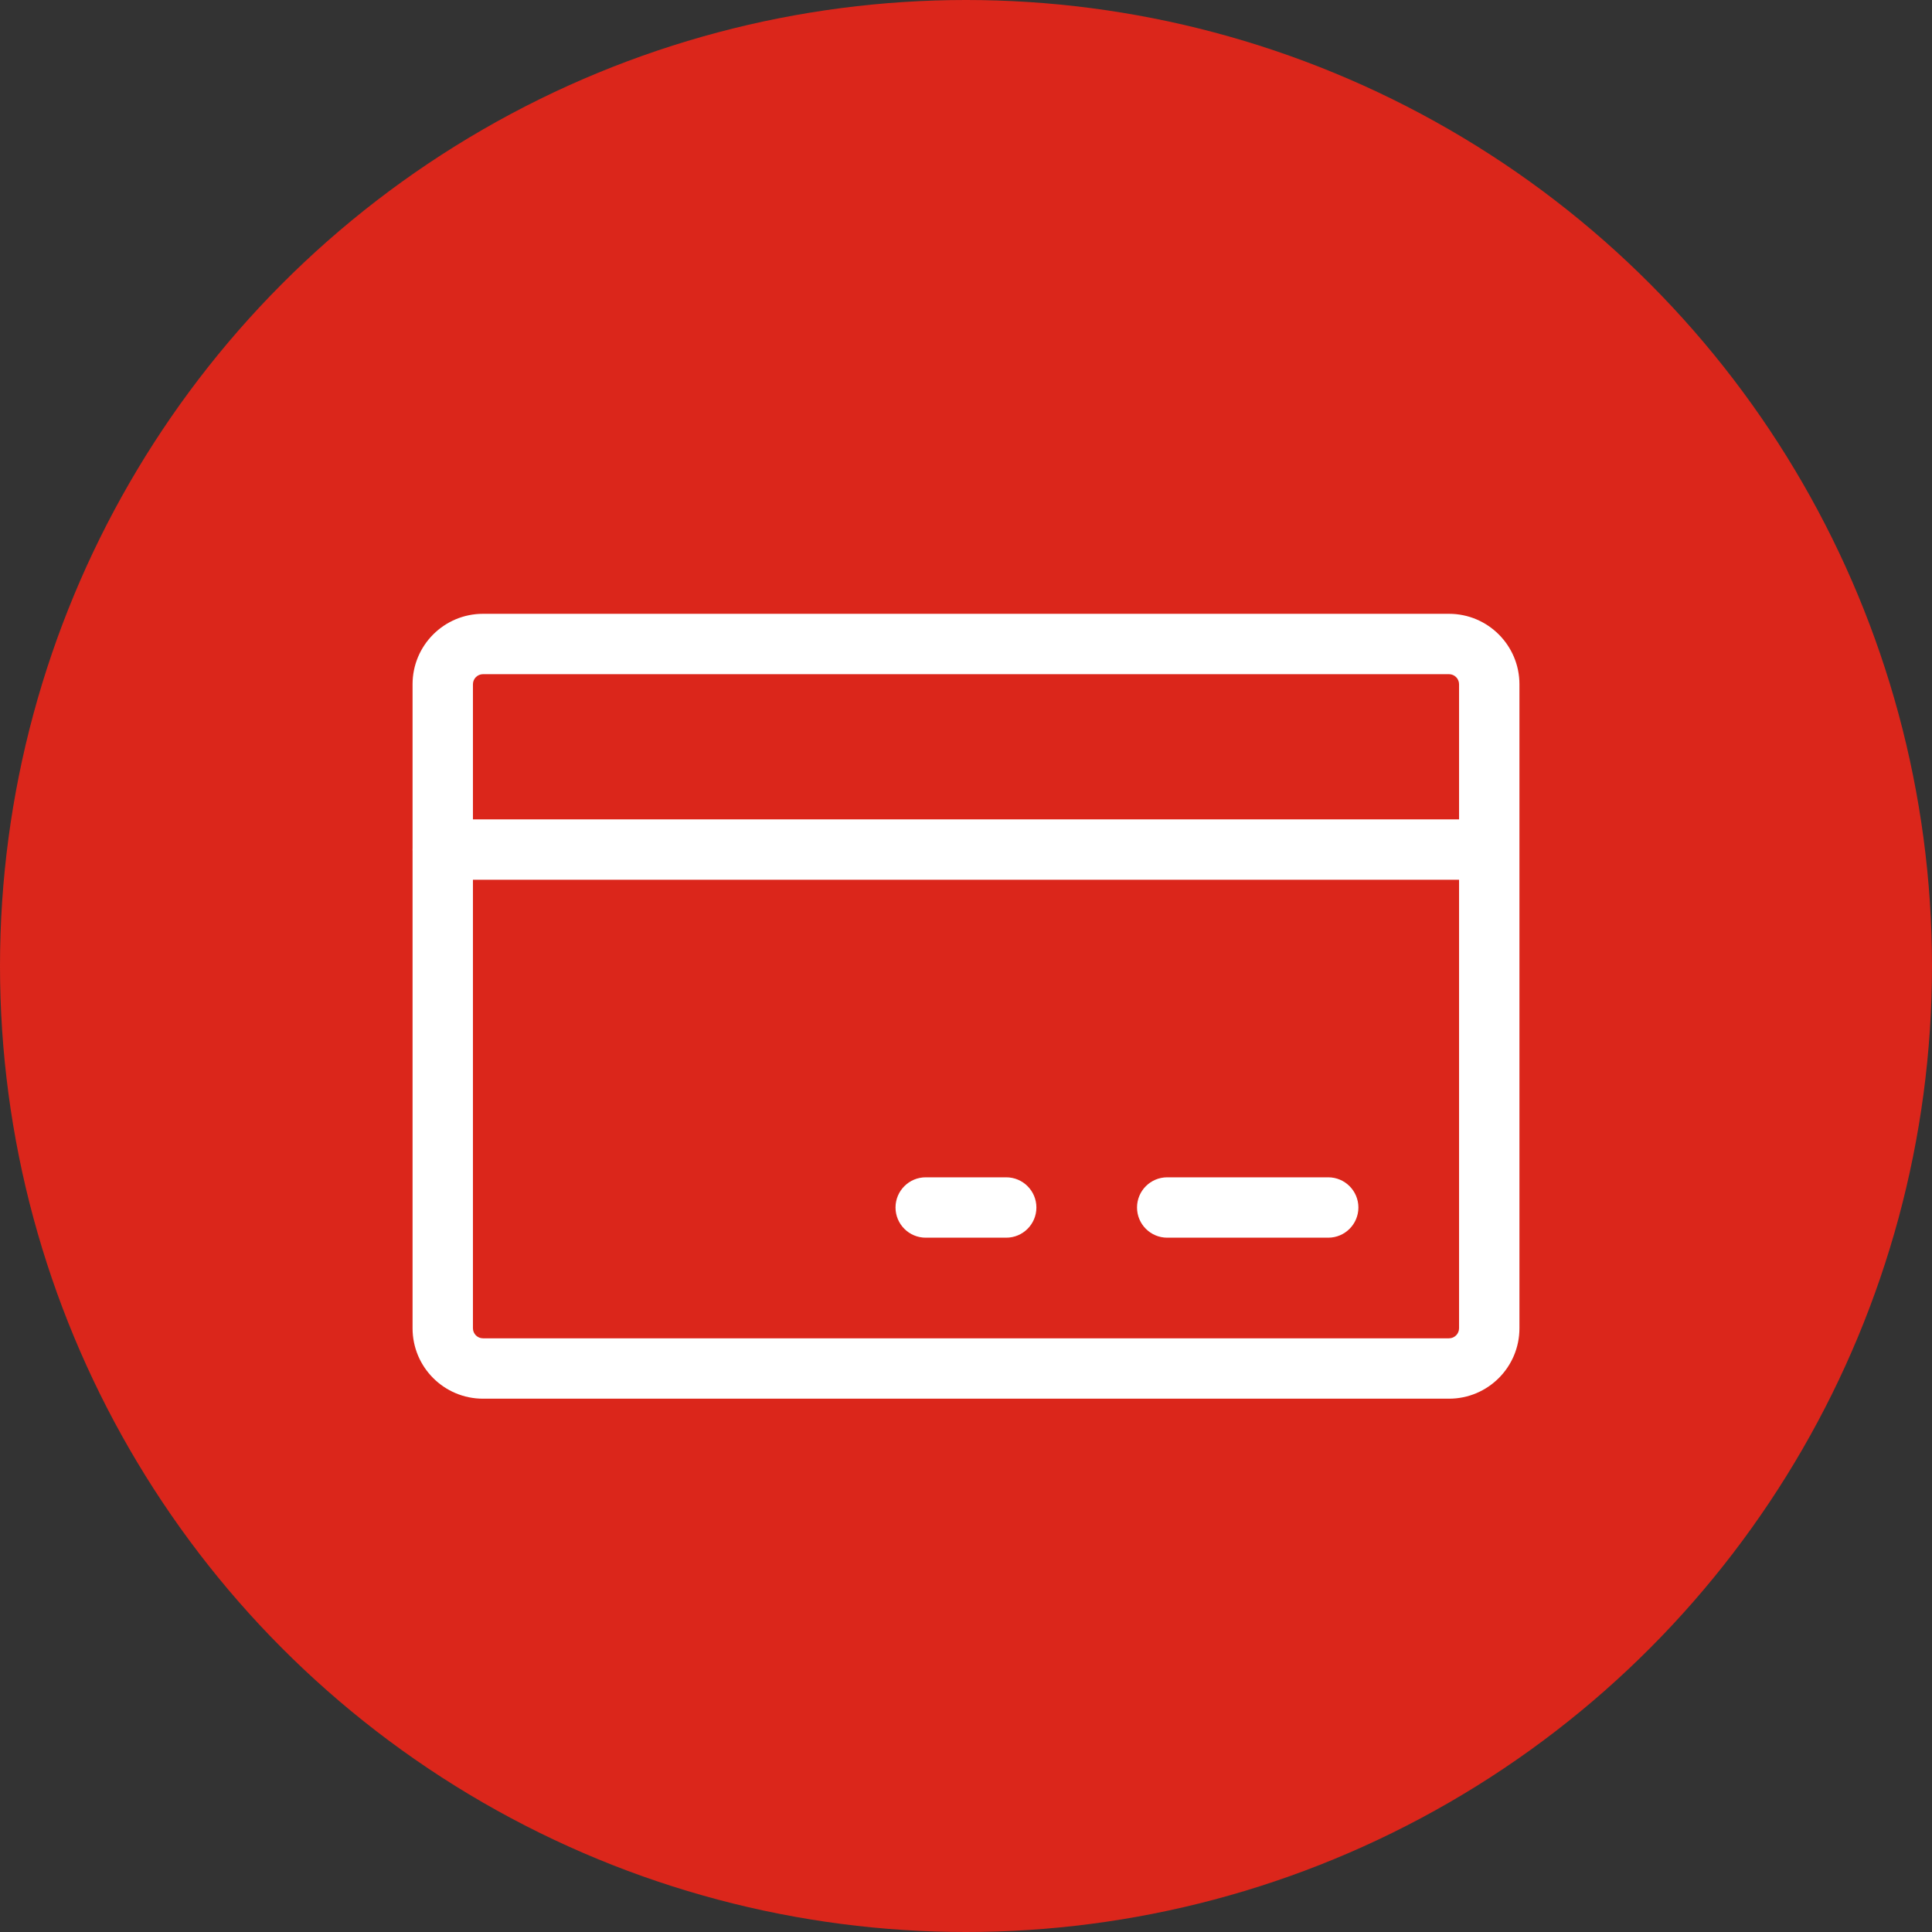 <svg width="48" height="48" viewBox="0 0 48 48" fill="none" xmlns="http://www.w3.org/2000/svg">
    <rect x="0" y="0" width="48" height="48" fill="#333333" stroke="none"/>
    <circle cx="24" cy="24" r="24" fill="#DB261B"></circle>
    <path fill-rule="evenodd" clip-rule="evenodd" d="M11.75 17C11.75 16.862 11.862 16.75 12 16.75H36C36.138 16.75 36.25 16.862 36.25 17V20.357H11.75V17ZM10.25 21.14V33C10.25 33.967 11.033 34.75 12 34.75H36C36.966 34.75 37.75 33.967 37.75 33V17C37.75 16.034 36.966 15.25 36 15.25H12C11.033 15.25 10.25 16.034 10.25 17V21.073C10.249 21.084 10.249 21.096 10.249 21.107C10.249 21.118 10.249 21.129 10.25 21.14ZM11.75 21.857H36.25V33C36.25 33.138 36.138 33.25 36 33.25H12C11.862 33.25 11.75 33.138 11.75 33V21.857ZM28.999 29.25C28.585 29.25 28.249 29.586 28.249 30C28.249 30.414 28.585 30.75 28.999 30.75H32.999C33.413 30.75 33.749 30.414 33.749 30C33.749 29.586 33.413 29.25 32.999 29.25H28.999ZM22.249 30C22.249 29.586 22.585 29.25 22.999 29.25H24.999C25.413 29.25 25.749 29.586 25.749 30C25.749 30.414 25.413 30.75 24.999 30.75H22.999C22.585 30.75 22.249 30.414 22.249 30Z" fill="white"></path>
</svg>
